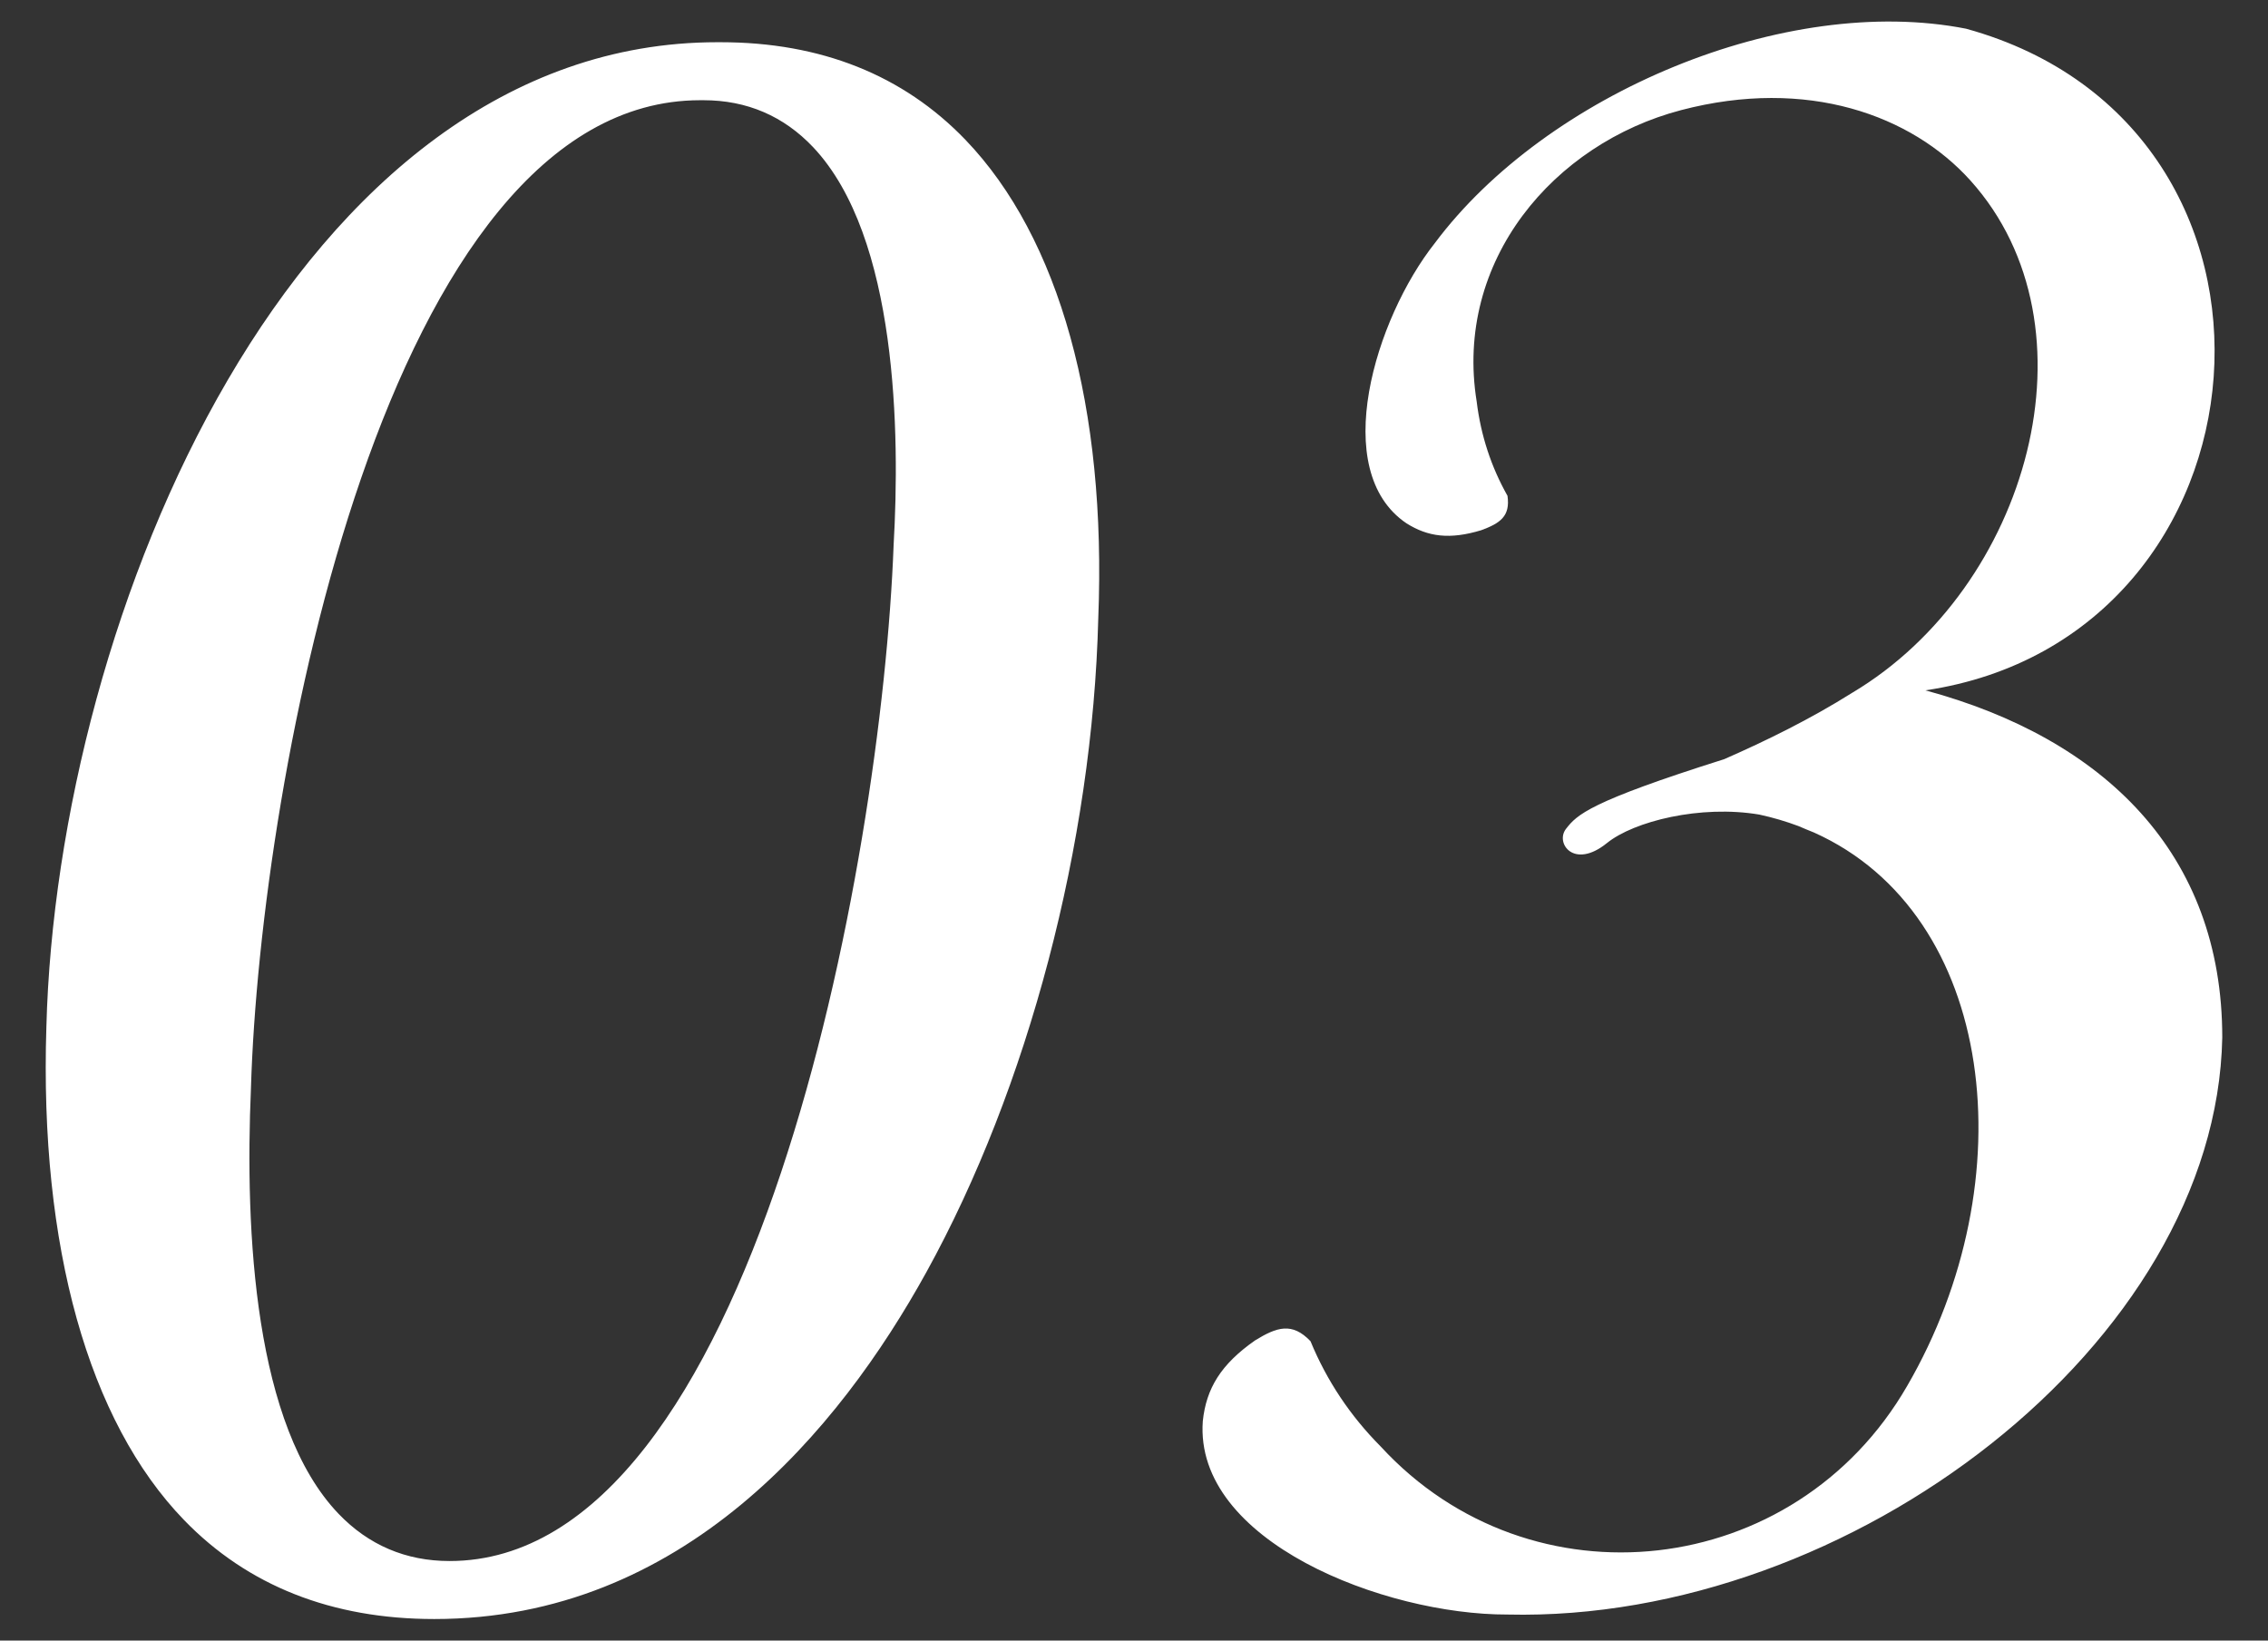 <?xml version="1.0" encoding="utf-8"?>
<!-- Generator: Adobe Illustrator 26.5.0, SVG Export Plug-In . SVG Version: 6.00 Build 0)  -->
<svg version="1.1" id="deta" xmlns="http://www.w3.org/2000/svg" xmlns:xlink="http://www.w3.org/1999/xlink" x="0px" y="0px"
	 width="235px" height="170px" viewBox="0 0 235 170" style="enable-background:new 0 0 235 170;" xml:space="preserve">
<rect x="0" y="0" width="235" height="170" fill="#333333" stroke="none"/>
<style type="text/css">
	.st0{fill:#FFFFFF;}
</style>
<path class="st0" d="M100.036,14.488C93.587,7.778,85.052,4.375,74.669,4.375h-0.354c-43.638,0-68.407,59.266-69.51,102.059
	c-0.719,22.699,4.351,40.844,14.278,51.091c6.584,6.797,15.302,10.244,25.91,10.244c25.748,0,41.941-19.545,50.994-35.943
	c10.567-19.143,17.225-44.449,17.81-67.717C114.669,42.254,109.783,24.632,100.036,14.488z M92.594,56.453
	c-1.229,32.99-14.522,105.306-46.011,105.306c-4.523,0-8.394-1.648-11.508-4.9c-8.688-9.073-9.727-29.033-9.07-44.159
	C26.958,80.648,39.998,10.385,72.548,10.385h0.353c4.484,0,8.304,1.639,11.357,4.871C93.034,24.549,93.248,45.074,92.594,56.453z
	 M199.502,71.536c36.911-5.477,41.329-58.311,4.24-68.553l0.001-0.003c-18.771-3.697-43.503,6.723-55.074,22.214
	c-6.187,7.829-11.006,23.599-2.929,29.039c2.238,1.408,4.5,1.691,7.735,0.711c1.948-0.717,3.031-1.436,2.724-3.566
	c-1.692-3-2.758-6.246-3.189-9.744c-2.369-14.61,7.986-26.766,21.181-30.223c13.073-3.425,23.882,0.525,29.971,7.289
	c13.625,15.137,6.059,42.175-12.222,53.075c-4.39,2.76-8.937,4.985-13.297,6.898l-0.001-0.001c-14,4.421-15.24,5.749-16.382,7.219
	c-1.143,1.47,0.816,4.246,4.245,1.47c2.794-2.262,9.705-3.98,15.791-2.95c1.414,0.306,2.759,0.706,4.041,1.185
	c0.55,0.241,1.088,0.461,1.618,0.672c18.888,8.481,22.035,36.032,9.656,57.351c-11.635,20.154-39.004,23.164-54.531,6.292
	c-3.183-3.203-5.609-6.849-7.291-10.929c-1.903-1.996-3.486-1.474-5.75-0.08c-3.549,2.483-5.055,4.986-5.409,8.356
	c-0.916,12.445,18.788,20.078,31.575,20.046c35.522,0.845,73.455-28.127,74.057-59.799C230.263,88.427,218,76.539,199.502,71.536z"
	/>
</svg>
